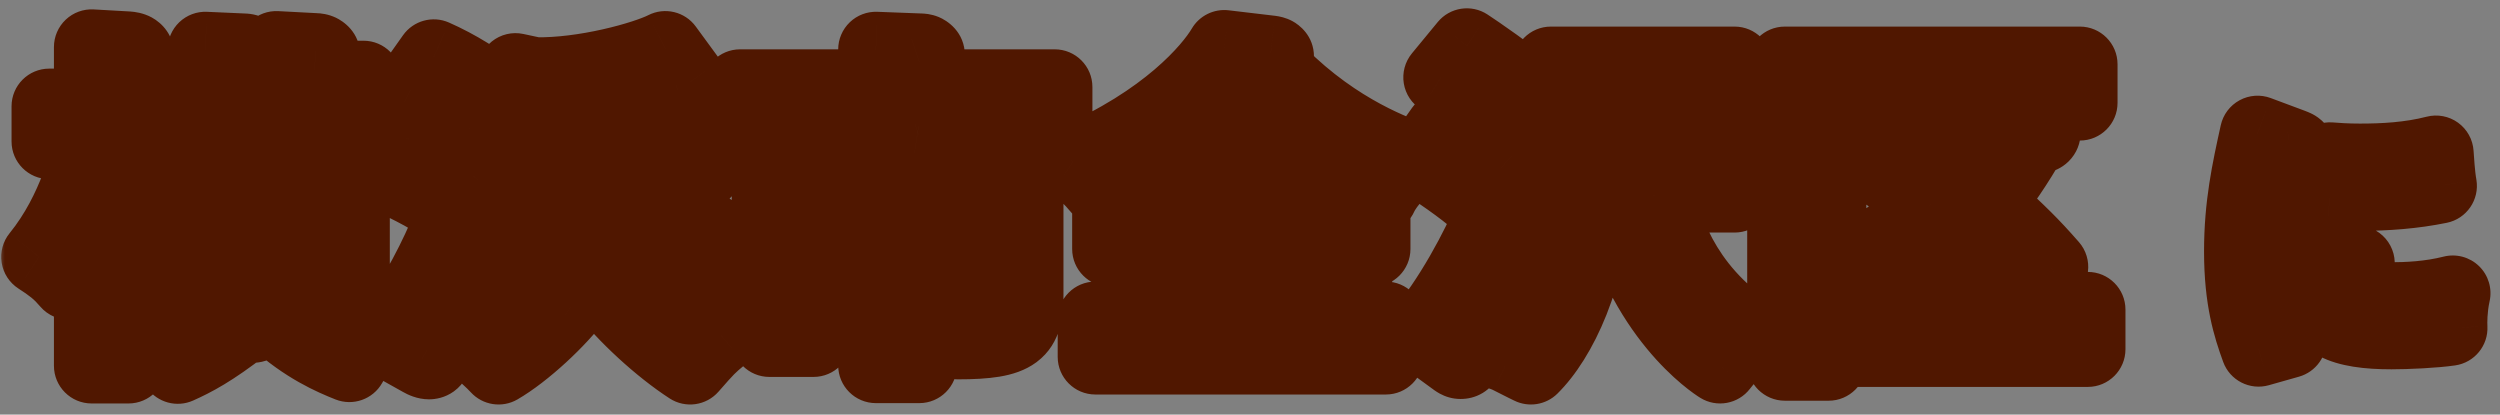<svg width="199" height="33" viewBox="0 0 199 33" fill="none" xmlns="http://www.w3.org/2000/svg">
<rect x="0" y="0" width="199" height="33" fill="#808080" stroke="none"/>
<mask id="path-1-outside-1_699_209" maskUnits="userSpaceOnUse" x="-0.123" y="-0.023" width="199" height="33" fill="black">
<rect fill="white" x="-0.123" y="-0.023" width="199" height="33"/>
<path d="M12.888 10.602H16.344V8.6H13.547V6.241H16.344V3.937L19.416 4.074C19.691 4.074 19.992 4.238 19.992 4.43C19.992 4.622 19.828 4.732 19.444 4.924V6.241H21.995V3.882L25.122 4.046C25.286 4.046 25.67 4.129 25.67 4.403C25.67 4.595 25.506 4.677 25.122 4.842V6.241H28.934V8.6H25.122V10.602H29.373V13.043H22.433V14.524H28.029V24.069H24.82C27.508 25.907 28.879 26.346 29.565 26.538C28.632 27.553 28.578 27.662 27.809 29.006C26.493 28.485 24.326 27.553 21.967 25.413L23.339 24.069H18.923L20.075 25.084C20.239 25.221 20.431 25.441 20.431 25.633C20.431 25.88 20.157 25.934 19.361 25.88C16.866 27.827 15.384 28.595 14.15 29.143C13.437 28.156 13.19 27.909 12.066 26.812C13.053 26.456 14.863 25.77 17.058 24.069H13.876V14.524H19.334V13.043H12.395V11.26H10.228V11.918C11.627 14.881 13.163 16.417 13.739 16.993C13.382 17.267 12.751 17.788 11.983 19.379C11.654 18.968 11.105 18.227 10.228 16.581V29.116H7.293V18.529C6.772 19.982 6.251 21.189 5.483 22.451C4.715 21.546 4.111 21.107 3.096 20.449C6.059 16.801 7.046 12.357 7.293 11.26H3.919V8.462H7.293V3.745L10.173 3.909C10.53 3.937 10.859 4.046 10.859 4.348C10.859 4.54 10.447 4.76 10.228 4.869V8.462H12.888V10.602ZM24.902 16.855H22.433V18.227H24.902V16.855ZM24.902 21.683V20.284H22.433V21.683H24.902ZM16.92 21.683H19.334V20.284H16.92V21.683ZM16.92 16.855V18.227H19.334V16.855H16.92ZM19.444 10.602H21.995V8.6H19.444V10.602ZM52.632 13.756V18.446H56.637V21.436H51.041C52.331 23.027 55.156 25.55 57.405 26.702C56.39 27.553 56.308 27.635 54.936 29.198C52.523 27.635 49.725 25.029 48.216 23.054L50.411 21.436H44.02L46.379 23.027C46.516 23.109 46.626 23.219 46.626 23.356C46.626 23.63 46.242 23.795 45.748 23.713C44.486 25.413 41.771 27.991 39.686 29.198C39.384 28.869 38.205 27.662 36.834 26.84C39.823 25.386 42.374 22.698 43.471 21.436H38.534V18.446H41.03V5.637L42.566 5.966C46.488 6.049 51.343 4.705 52.962 3.882L54.909 6.542C55.046 6.734 55.183 6.899 55.183 7.091C55.183 7.31 54.936 7.365 54.772 7.365C54.443 7.365 54.168 7.228 53.922 7.118C51.124 8.051 46.927 8.545 44.349 8.627V10.711H55.896V13.756H52.632ZM49.423 18.446V13.756H44.349V18.446H49.423ZM32.664 7.173L34.529 4.54C36.395 5.363 38.287 6.542 39.357 7.53C38.671 8.408 37.794 9.669 37.41 10.218C36.395 9.368 33.953 7.832 32.664 7.173ZM30.909 13.976L32.555 11.095C33.926 11.726 36.477 13.07 37.711 14.03C37.026 14.908 36.724 15.402 35.928 16.773C34.036 15.374 31.43 14.222 30.909 13.976ZM33.569 28.595L30.772 27.032C33.405 23.301 34.776 20.449 35.819 17.953C36.587 18.858 37.492 19.571 38.342 20.065C36.779 23.548 36.203 24.59 34.283 27.909C34.365 28.101 34.475 28.293 34.475 28.513C34.475 28.705 34.31 28.787 34.145 28.787C33.981 28.787 33.761 28.705 33.569 28.595ZM73.176 10.931V12.686H81.652V23.466C81.652 26.373 80.966 27.196 76.221 27.196C76.029 25.55 75.782 24.837 75.151 23.658C75.672 23.74 76.385 23.795 76.934 23.795C77.812 23.795 78.168 23.685 78.168 22.506V15.923H73.176V29.089H69.72V15.923H64.756V27.004H61.245V12.686H69.72V10.053H58.913V6.926H69.72V3.937L73.314 4.074C73.368 4.074 73.807 4.101 73.807 4.43C73.807 4.787 73.341 4.869 73.176 4.924V6.926H83.956V10.053H73.121C73.643 10.136 73.807 10.19 73.807 10.437C73.807 10.766 73.341 10.876 73.176 10.931ZM100.632 14.743V16.773H109.272V19.818H100.632V25.413H104.198C103.101 24.755 102.525 24.508 102.059 24.316C103.266 22.533 104.061 20.997 104.363 20.01L107.517 21.326C107.764 21.436 107.901 21.518 107.901 21.683C107.901 21.902 107.764 22.012 107.078 22.04C106.53 23.411 105.624 24.892 105.295 25.413H110.315V28.403H87.192V25.413H92.541C92.294 24.837 91.608 23.329 90.264 21.546L93.09 19.927C93.967 20.997 95.064 22.862 95.64 24.124C94.379 24.782 94.214 24.892 93.391 25.413H97.067V19.818H88.344V16.773H97.067V14.743H92.87V12.769C92.047 13.345 90.703 14.195 88.07 15.594C87.631 15.045 86.671 13.811 85.382 12.933C92.897 9.724 96.436 5.528 97.451 3.8L101.154 4.238C101.373 4.266 101.592 4.348 101.592 4.513C101.592 4.869 101.099 4.979 100.907 5.006C105.57 10.108 110.589 12.001 112.317 12.632C111.823 13.07 110.342 14.469 109.848 15.594C108.066 14.881 106.42 13.893 104.747 12.796V14.743H100.632ZM94.324 11.726H103.211C101.181 10.19 100.166 9.176 98.822 7.64C97.56 9.203 95.64 10.711 94.324 11.726ZM138.072 15.511H131.901C132.367 17.569 133.629 22.835 139.499 26.675C138.402 27.278 137.469 28.403 136.92 29.116C136.564 28.897 130.667 25.111 128.527 15.511H126.827C126.58 21.93 124.111 26.977 121.862 29.198C121.643 29.089 121.506 29.034 120.216 28.375C119.695 28.101 118.79 27.854 118.434 27.772C121.917 24.371 123.453 19.681 123.453 12.714V5.116H138.072V15.511ZM126.991 8.051V12.549H134.699V8.051H126.991ZM114.703 6.158L116.76 3.662C117.474 4.129 120.408 6.131 121.259 7.009C120.93 7.42 119.531 9.258 119.229 9.614C118.598 8.956 117.611 7.969 114.703 6.158ZM113.112 12.769L114.84 10.328C115.883 10.849 118.735 12.659 119.503 13.345C118.077 15.265 117.912 15.484 117.611 15.978C116.651 15.073 114.045 13.262 113.112 12.769ZM115.773 28.513L113.14 26.593C115.362 24.151 117.858 19.461 118.68 17.322C119.064 17.733 119.86 18.529 121.122 19.105C120.655 20.421 119.256 23.493 116.568 27.937C116.596 28.101 116.623 28.183 116.623 28.321C116.623 28.458 116.623 28.759 116.267 28.759C116.102 28.759 115.992 28.677 115.773 28.513ZM145.56 24.645H166.187V27.799H145.56V28.897H142.077V5.116H165.556V8.188H145.56V24.645ZM146.904 11.699L149.016 9.285C151.896 11.095 153.432 12.165 155.709 14.03C156.175 13.454 157.876 11.37 158.973 8.49L162.319 10.163C162.456 10.245 162.621 10.355 162.621 10.547C162.621 10.821 162.264 10.849 161.716 10.849C160.454 13.098 159.22 14.826 158.15 16.17C160.92 18.748 161.661 19.461 163.224 21.244C162.648 21.628 162.155 22.012 160.646 23.767C159.055 21.683 157.821 20.311 156.038 18.584C153.378 21.326 150.525 23 148.742 24.069C147.343 22.204 146.466 21.71 146.054 21.463C148.221 20.394 151.074 18.803 153.57 16.362C151.128 14.305 149.428 13.207 146.904 11.699ZM179.702 10.617L182.382 11.617C182.682 11.737 182.842 11.777 182.842 11.957C182.842 12.157 182.642 12.197 182.342 12.237C182.002 13.277 181.022 16.177 181.022 20.537C181.022 21.697 181.102 22.097 181.202 22.737C181.262 22.577 181.862 21.217 182.182 20.657C182.542 21.217 182.962 21.677 183.542 22.077C183.282 22.597 182.082 25.137 182.182 27.097L179.782 27.777C179.142 26.017 178.442 23.837 178.442 20.017C178.442 16.337 179.042 13.617 179.702 10.617ZM185.462 15.297V12.737C186.022 12.777 186.722 12.837 187.842 12.837C189.702 12.837 191.802 12.737 193.902 12.197C194.022 14.037 194.102 14.437 194.162 14.797C192.102 15.217 189.982 15.377 187.882 15.377C186.782 15.377 186.062 15.337 185.462 15.297ZM185.402 20.537L187.622 20.957C187.242 21.817 187.122 22.377 187.122 22.677C187.122 23.677 188.042 23.877 190.202 23.877C191.622 23.877 193.422 23.797 195.242 23.337C194.962 24.597 194.982 25.737 195.002 26.117C193.782 26.297 191.622 26.397 190.362 26.397C186.362 26.397 184.682 25.497 184.682 23.517C184.682 23.097 184.722 22.017 185.402 20.537Z"/>
</mask>
<path d="M12.888 10.602H16.344V8.6H13.547V6.241H16.344V3.937L19.416 4.074C19.691 4.074 19.992 4.238 19.992 4.43C19.992 4.622 19.828 4.732 19.444 4.924V6.241H21.995V3.882L25.122 4.046C25.286 4.046 25.67 4.129 25.67 4.403C25.67 4.595 25.506 4.677 25.122 4.842V6.241H28.934V8.6H25.122V10.602H29.373V13.043H22.433V14.524H28.029V24.069H24.82C27.508 25.907 28.879 26.346 29.565 26.538C28.632 27.553 28.578 27.662 27.809 29.006C26.493 28.485 24.326 27.553 21.967 25.413L23.339 24.069H18.923L20.075 25.084C20.239 25.221 20.431 25.441 20.431 25.633C20.431 25.88 20.157 25.934 19.361 25.88C16.866 27.827 15.384 28.595 14.15 29.143C13.437 28.156 13.19 27.909 12.066 26.812C13.053 26.456 14.863 25.77 17.058 24.069H13.876V14.524H19.334V13.043H12.395V11.26H10.228V11.918C11.627 14.881 13.163 16.417 13.739 16.993C13.382 17.267 12.751 17.788 11.983 19.379C11.654 18.968 11.105 18.227 10.228 16.581V29.116H7.293V18.529C6.772 19.982 6.251 21.189 5.483 22.451C4.715 21.546 4.111 21.107 3.096 20.449C6.059 16.801 7.046 12.357 7.293 11.26H3.919V8.462H7.293V3.745L10.173 3.909C10.53 3.937 10.859 4.046 10.859 4.348C10.859 4.54 10.447 4.76 10.228 4.869V8.462H12.888V10.602ZM24.902 16.855H22.433V18.227H24.902V16.855ZM24.902 21.683V20.284H22.433V21.683H24.902ZM16.92 21.683H19.334V20.284H16.92V21.683ZM16.92 16.855V18.227H19.334V16.855H16.92ZM19.444 10.602H21.995V8.6H19.444V10.602ZM52.632 13.756V18.446H56.637V21.436H51.041C52.331 23.027 55.156 25.55 57.405 26.702C56.39 27.553 56.308 27.635 54.936 29.198C52.523 27.635 49.725 25.029 48.216 23.054L50.411 21.436H44.02L46.379 23.027C46.516 23.109 46.626 23.219 46.626 23.356C46.626 23.63 46.242 23.795 45.748 23.713C44.486 25.413 41.771 27.991 39.686 29.198C39.384 28.869 38.205 27.662 36.834 26.84C39.823 25.386 42.374 22.698 43.471 21.436H38.534V18.446H41.03V5.637L42.566 5.966C46.488 6.049 51.343 4.705 52.962 3.882L54.909 6.542C55.046 6.734 55.183 6.899 55.183 7.091C55.183 7.31 54.936 7.365 54.772 7.365C54.443 7.365 54.168 7.228 53.922 7.118C51.124 8.051 46.927 8.545 44.349 8.627V10.711H55.896V13.756H52.632ZM49.423 18.446V13.756H44.349V18.446H49.423ZM32.664 7.173L34.529 4.54C36.395 5.363 38.287 6.542 39.357 7.53C38.671 8.408 37.794 9.669 37.41 10.218C36.395 9.368 33.953 7.832 32.664 7.173ZM30.909 13.976L32.555 11.095C33.926 11.726 36.477 13.07 37.711 14.03C37.026 14.908 36.724 15.402 35.928 16.773C34.036 15.374 31.43 14.222 30.909 13.976ZM33.569 28.595L30.772 27.032C33.405 23.301 34.776 20.449 35.819 17.953C36.587 18.858 37.492 19.571 38.342 20.065C36.779 23.548 36.203 24.59 34.283 27.909C34.365 28.101 34.475 28.293 34.475 28.513C34.475 28.705 34.31 28.787 34.145 28.787C33.981 28.787 33.761 28.705 33.569 28.595ZM73.176 10.931V12.686H81.652V23.466C81.652 26.373 80.966 27.196 76.221 27.196C76.029 25.55 75.782 24.837 75.151 23.658C75.672 23.74 76.385 23.795 76.934 23.795C77.812 23.795 78.168 23.685 78.168 22.506V15.923H73.176V29.089H69.72V15.923H64.756V27.004H61.245V12.686H69.72V10.053H58.913V6.926H69.72V3.937L73.314 4.074C73.368 4.074 73.807 4.101 73.807 4.43C73.807 4.787 73.341 4.869 73.176 4.924V6.926H83.956V10.053H73.121C73.643 10.136 73.807 10.19 73.807 10.437C73.807 10.766 73.341 10.876 73.176 10.931ZM100.632 14.743V16.773H109.272V19.818H100.632V25.413H104.198C103.101 24.755 102.525 24.508 102.059 24.316C103.266 22.533 104.061 20.997 104.363 20.01L107.517 21.326C107.764 21.436 107.901 21.518 107.901 21.683C107.901 21.902 107.764 22.012 107.078 22.04C106.53 23.411 105.624 24.892 105.295 25.413H110.315V28.403H87.192V25.413H92.541C92.294 24.837 91.608 23.329 90.264 21.546L93.09 19.927C93.967 20.997 95.064 22.862 95.64 24.124C94.379 24.782 94.214 24.892 93.391 25.413H97.067V19.818H88.344V16.773H97.067V14.743H92.87V12.769C92.047 13.345 90.703 14.195 88.07 15.594C87.631 15.045 86.671 13.811 85.382 12.933C92.897 9.724 96.436 5.528 97.451 3.8L101.154 4.238C101.373 4.266 101.592 4.348 101.592 4.513C101.592 4.869 101.099 4.979 100.907 5.006C105.57 10.108 110.589 12.001 112.317 12.632C111.823 13.07 110.342 14.469 109.848 15.594C108.066 14.881 106.42 13.893 104.747 12.796V14.743H100.632ZM94.324 11.726H103.211C101.181 10.19 100.166 9.176 98.822 7.64C97.56 9.203 95.64 10.711 94.324 11.726ZM138.072 15.511H131.901C132.367 17.569 133.629 22.835 139.499 26.675C138.402 27.278 137.469 28.403 136.92 29.116C136.564 28.897 130.667 25.111 128.527 15.511H126.827C126.58 21.93 124.111 26.977 121.862 29.198C121.643 29.089 121.506 29.034 120.216 28.375C119.695 28.101 118.79 27.854 118.434 27.772C121.917 24.371 123.453 19.681 123.453 12.714V5.116H138.072V15.511ZM126.991 8.051V12.549H134.699V8.051H126.991ZM114.703 6.158L116.76 3.662C117.474 4.129 120.408 6.131 121.259 7.009C120.93 7.42 119.531 9.258 119.229 9.614C118.598 8.956 117.611 7.969 114.703 6.158ZM113.112 12.769L114.84 10.328C115.883 10.849 118.735 12.659 119.503 13.345C118.077 15.265 117.912 15.484 117.611 15.978C116.651 15.073 114.045 13.262 113.112 12.769ZM115.773 28.513L113.14 26.593C115.362 24.151 117.858 19.461 118.68 17.322C119.064 17.733 119.86 18.529 121.122 19.105C120.655 20.421 119.256 23.493 116.568 27.937C116.596 28.101 116.623 28.183 116.623 28.321C116.623 28.458 116.623 28.759 116.267 28.759C116.102 28.759 115.992 28.677 115.773 28.513ZM145.56 24.645H166.187V27.799H145.56V28.897H142.077V5.116H165.556V8.188H145.56V24.645ZM146.904 11.699L149.016 9.285C151.896 11.095 153.432 12.165 155.709 14.03C156.175 13.454 157.876 11.37 158.973 8.49L162.319 10.163C162.456 10.245 162.621 10.355 162.621 10.547C162.621 10.821 162.264 10.849 161.716 10.849C160.454 13.098 159.22 14.826 158.15 16.17C160.92 18.748 161.661 19.461 163.224 21.244C162.648 21.628 162.155 22.012 160.646 23.767C159.055 21.683 157.821 20.311 156.038 18.584C153.378 21.326 150.525 23 148.742 24.069C147.343 22.204 146.466 21.71 146.054 21.463C148.221 20.394 151.074 18.803 153.57 16.362C151.128 14.305 149.428 13.207 146.904 11.699ZM179.702 10.617L182.382 11.617C182.682 11.737 182.842 11.777 182.842 11.957C182.842 12.157 182.642 12.197 182.342 12.237C182.002 13.277 181.022 16.177 181.022 20.537C181.022 21.697 181.102 22.097 181.202 22.737C181.262 22.577 181.862 21.217 182.182 20.657C182.542 21.217 182.962 21.677 183.542 22.077C183.282 22.597 182.082 25.137 182.182 27.097L179.782 27.777C179.142 26.017 178.442 23.837 178.442 20.017C178.442 16.337 179.042 13.617 179.702 10.617ZM185.462 15.297V12.737C186.022 12.777 186.722 12.837 187.842 12.837C189.702 12.837 191.802 12.737 193.902 12.197C194.022 14.037 194.102 14.437 194.162 14.797C192.102 15.217 189.982 15.377 187.882 15.377C186.782 15.377 186.062 15.337 185.462 15.297ZM185.402 20.537L187.622 20.957C187.242 21.817 187.122 22.377 187.122 22.677C187.122 23.677 188.042 23.877 190.202 23.877C191.622 23.877 193.422 23.797 195.242 23.337C194.962 24.597 194.982 25.737 195.002 26.117C193.782 26.297 191.622 26.397 190.362 26.397C186.362 26.397 184.682 25.497 184.682 23.517C184.682 23.097 184.722 22.017 185.402 20.537Z" fill="white"/>
<path d="M12.888 10.602H9.888C9.888 12.259 11.232 13.602 12.888 13.602V10.602ZM16.344 10.602V13.602C18.001 13.602 19.344 12.259 19.344 10.602H16.344ZM16.344 8.6H19.344C19.344 6.943 18.001 5.6 16.344 5.6V8.6ZM13.547 8.6H10.547C10.547 10.256 11.89 11.6 13.547 11.6V8.6ZM13.547 6.241V3.241C11.89 3.241 10.547 4.584 10.547 6.241H13.547ZM16.344 6.241V9.241C18.001 9.241 19.344 7.898 19.344 6.241H16.344ZM16.344 3.937L16.478 0.94C15.66 0.903 14.863 1.203 14.271 1.769C13.679 2.335 13.344 3.118 13.344 3.937H16.344ZM19.416 4.074L19.283 7.071C19.327 7.073 19.372 7.074 19.416 7.074V4.074ZM19.444 4.924L18.102 2.241C17.086 2.749 16.444 3.788 16.444 4.924H19.444ZM19.444 6.241H16.444C16.444 7.898 17.787 9.241 19.444 9.241V6.241ZM21.995 6.241V9.241C23.651 9.241 24.995 7.898 24.995 6.241H21.995ZM21.995 3.882L22.152 0.886C21.331 0.843 20.527 1.139 19.93 1.705C19.333 2.272 18.995 3.059 18.995 3.882H21.995ZM25.122 4.046L24.964 7.042C25.016 7.045 25.069 7.046 25.122 7.046L25.122 4.046ZM25.122 4.842L23.94 2.084C22.837 2.557 22.122 3.642 22.122 4.842H25.122ZM25.122 6.241H22.122C22.122 7.898 23.465 9.241 25.122 9.241V6.241ZM28.934 6.241H31.934C31.934 4.584 30.591 3.241 28.934 3.241V6.241ZM28.934 8.6V11.6C30.591 11.6 31.934 10.256 31.934 8.6H28.934ZM25.122 8.6V5.6C23.465 5.6 22.122 6.943 22.122 8.6H25.122ZM25.122 10.602H22.122C22.122 12.259 23.465 13.602 25.122 13.602V10.602ZM29.373 10.602H32.373C32.373 8.945 31.03 7.602 29.373 7.602V10.602ZM29.373 13.043V16.043C31.03 16.043 32.373 14.7 32.373 13.043H29.373ZM22.433 13.043V10.043C20.777 10.043 19.433 11.386 19.433 13.043H22.433ZM22.433 14.524H19.433C19.433 16.181 20.777 17.524 22.433 17.524V14.524ZM28.029 14.524H31.029C31.029 12.867 29.686 11.524 28.029 11.524V14.524ZM28.029 24.069V27.069C29.686 27.069 31.029 25.726 31.029 24.069H28.029ZM24.82 24.069V21.069C23.504 21.069 22.342 21.926 21.954 23.183C21.565 24.44 22.041 25.803 23.127 26.546L24.82 24.069ZM29.565 26.538L31.774 28.568C32.48 27.8 32.736 26.72 32.45 25.716C32.165 24.713 31.378 23.93 30.374 23.649L29.565 26.538ZM27.809 29.006L26.705 31.796C28.093 32.345 29.674 31.791 30.414 30.495L27.809 29.006ZM21.967 25.413L19.867 23.271C19.277 23.849 18.952 24.645 18.968 25.471C18.984 26.297 19.34 27.08 19.952 27.635L21.967 25.413ZM23.339 24.069L25.439 26.212C26.309 25.359 26.577 24.064 26.116 22.935C25.655 21.807 24.558 21.069 23.339 21.069V24.069ZM18.923 24.069V21.069C17.675 21.069 16.557 21.842 16.116 23.009C15.675 24.177 16.003 25.495 16.94 26.32L18.923 24.069ZM20.075 25.084L18.092 27.335C18.112 27.353 18.133 27.371 18.154 27.389L20.075 25.084ZM19.361 25.88L19.568 22.887C18.83 22.836 18.099 23.059 17.516 23.514L19.361 25.88ZM14.15 29.143L11.718 30.9C12.549 32.05 14.072 32.461 15.368 31.885L14.15 29.143ZM12.066 26.812L11.047 23.991C10.075 24.341 9.352 25.168 9.133 26.177C8.915 27.187 9.231 28.238 9.971 28.959L12.066 26.812ZM17.058 24.069L18.895 26.441C19.909 25.655 20.311 24.312 19.896 23.098C19.481 21.885 18.34 21.069 17.058 21.069V24.069ZM13.876 24.069H10.876C10.876 25.726 12.219 27.069 13.876 27.069V24.069ZM13.876 14.524V11.524C12.219 11.524 10.876 12.867 10.876 14.524H13.876ZM19.334 14.524V17.524C20.991 17.524 22.334 16.181 22.334 14.524H19.334ZM19.334 13.043H22.334C22.334 11.386 20.991 10.043 19.334 10.043V13.043ZM12.395 13.043H9.395C9.395 14.7 10.738 16.043 12.395 16.043V13.043ZM12.395 11.26H15.395C15.395 9.603 14.052 8.26 12.395 8.26V11.26ZM10.228 11.26V8.26C8.571 8.26 7.228 9.603 7.228 11.26H10.228ZM10.228 11.918H7.228C7.228 12.361 7.326 12.799 7.515 13.199L10.228 11.918ZM13.739 16.993L15.568 19.371C16.252 18.844 16.676 18.049 16.732 17.187C16.788 16.326 16.47 15.482 15.86 14.871L13.739 16.993ZM11.983 19.379L9.641 21.253C10.284 22.058 11.296 22.476 12.32 22.36C13.344 22.244 14.237 21.611 14.685 20.683L11.983 19.379ZM10.228 16.581L12.875 15.169C12.227 13.955 10.836 13.337 9.5 13.671C8.165 14.005 7.228 15.205 7.228 16.581H10.228ZM10.228 29.116V32.116C11.885 32.116 13.228 30.773 13.228 29.116H10.228ZM7.293 29.116H4.293C4.293 30.773 5.636 32.116 7.293 32.116L7.293 29.116ZM7.293 18.529H10.293C10.293 17.07 9.244 15.823 7.807 15.573C6.37 15.323 4.961 16.143 4.469 17.516L7.293 18.529ZM5.483 22.451L3.195 24.392C3.819 25.127 4.757 25.517 5.718 25.442C6.678 25.366 7.544 24.834 8.045 24.011L5.483 22.451ZM3.096 20.449L0.768 18.558C0.231 19.218 0 20.076 0.133 20.917C0.266 21.758 0.75 22.502 1.464 22.966L3.096 20.449ZM7.293 11.26L10.22 11.919C10.42 11.03 10.205 10.098 9.636 9.386C9.066 8.674 8.204 8.26 7.293 8.26L7.293 11.26ZM3.919 11.26H0.919C0.919 12.917 2.262 14.26 3.919 14.26L3.919 11.26ZM3.919 8.462V5.462C2.262 5.462 0.919 6.806 0.919 8.462H3.919ZM7.293 8.462V11.462C8.95 11.462 10.293 10.119 10.293 8.462H7.293ZM7.293 3.745L7.464 0.75C6.64 0.702 5.833 0.997 5.233 1.564C4.633 2.13 4.293 2.919 4.293 3.745H7.293ZM10.173 3.909L10.403 0.918C10.383 0.917 10.364 0.915 10.344 0.914L10.173 3.909ZM10.228 4.869L8.886 2.186C7.87 2.694 7.228 3.733 7.228 4.869H10.228ZM10.228 8.462H7.228C7.228 10.119 8.571 11.462 10.228 11.462V8.462ZM12.888 8.462H15.888C15.888 6.806 14.545 5.462 12.888 5.462V8.462ZM24.902 16.855H27.902C27.902 15.199 26.559 13.855 24.902 13.855V16.855ZM22.433 16.855V13.855C20.777 13.855 19.433 15.199 19.433 16.855H22.433ZM22.433 18.227H19.433C19.433 19.884 20.777 21.227 22.433 21.227V18.227ZM24.902 18.227V21.227C26.559 21.227 27.902 19.884 27.902 18.227H24.902ZM24.902 21.683V24.683C26.559 24.683 27.902 23.34 27.902 21.683H24.902ZM24.902 20.284H27.902C27.902 18.627 26.559 17.284 24.902 17.284V20.284ZM22.433 20.284V17.284C20.777 17.284 19.433 18.627 19.433 20.284H22.433ZM22.433 21.683H19.433C19.433 23.34 20.777 24.683 22.433 24.683V21.683ZM16.92 21.683H13.92C13.92 23.34 15.264 24.683 16.92 24.683V21.683ZM19.334 21.683V24.683C20.991 24.683 22.334 23.34 22.334 21.683H19.334ZM19.334 20.284H22.334C22.334 18.627 20.991 17.284 19.334 17.284V20.284ZM16.92 20.284V17.284C15.264 17.284 13.92 18.627 13.92 20.284H16.92ZM16.92 16.855V13.855C15.264 13.855 13.92 15.199 13.92 16.855H16.92ZM16.92 18.227H13.92C13.92 19.884 15.264 21.227 16.92 21.227V18.227ZM19.334 18.227V21.227C20.991 21.227 22.334 19.884 22.334 18.227H19.334ZM19.334 16.855H22.334C22.334 15.199 20.991 13.855 19.334 13.855V16.855ZM19.444 10.602H16.444C16.444 12.259 17.787 13.602 19.444 13.602V10.602ZM21.995 10.602V13.602C23.651 13.602 24.995 12.259 24.995 10.602H21.995ZM21.995 8.6H24.995C24.995 6.943 23.651 5.6 21.995 5.6V8.6ZM19.444 8.6V5.6C17.787 5.6 16.444 6.943 16.444 8.6H19.444ZM12.888 13.602H16.344V7.602H12.888V13.602ZM19.344 10.602V8.6H13.344V10.602H19.344ZM16.344 5.6H13.547V11.6H16.344V5.6ZM16.547 8.6V6.241H10.547V8.6H16.547ZM13.547 9.241H16.344V3.241H13.547V9.241ZM19.344 6.241V3.937H13.344V6.241H19.344ZM16.211 6.934L19.283 7.071L19.55 1.077L16.478 0.94L16.211 6.934ZM19.416 7.074C19.01 7.074 18.626 6.967 18.276 6.76C18.093 6.651 17.817 6.454 17.561 6.12C17.299 5.778 16.992 5.2 16.992 4.43H22.992C22.992 2.722 21.752 1.846 21.339 1.601C20.769 1.262 20.097 1.074 19.416 1.074V7.074ZM16.992 4.43C16.992 4.019 17.088 3.573 17.312 3.153C17.52 2.762 17.773 2.515 17.924 2.387C18.069 2.265 18.18 2.202 18.186 2.198C18.198 2.191 18.182 2.201 18.102 2.241L20.785 7.607C20.936 7.532 21.395 7.31 21.8 6.967C22.368 6.487 22.992 5.635 22.992 4.43H16.992ZM16.444 4.924V6.241H22.444V4.924H16.444ZM19.444 9.241H21.995V3.241H19.444V9.241ZM24.995 6.241V3.882H18.995V6.241H24.995ZM21.837 6.878L24.964 7.042L25.279 1.051L22.152 0.886L21.837 6.878ZM25.122 7.046C24.847 7.046 24.533 7.002 24.18 6.836C23.854 6.683 22.67 5.976 22.67 4.403H28.67C28.67 2.555 27.294 1.671 26.735 1.407C26.149 1.132 25.561 1.046 25.122 1.046V7.046ZM22.67 4.403C22.67 3.991 22.767 3.505 23.037 3.035C23.289 2.597 23.596 2.337 23.77 2.211C23.859 2.146 23.932 2.102 23.975 2.077C24.019 2.052 24.048 2.037 24.054 2.034C24.058 2.033 24.036 2.043 23.94 2.084L26.303 7.599C26.398 7.558 26.888 7.363 27.31 7.055C27.572 6.863 27.945 6.536 28.239 6.024C28.553 5.479 28.67 4.911 28.67 4.403H22.67ZM22.122 4.842V6.241H28.122V4.842H22.122ZM25.122 9.241H28.934V3.241H25.122V9.241ZM25.934 6.241V8.6H31.934V6.241H25.934ZM28.934 5.6H25.122V11.6H28.934V5.6ZM22.122 8.6V10.602H28.122V8.6H22.122ZM25.122 13.602H29.373V7.602H25.122V13.602ZM26.373 10.602V13.043H32.373V10.602H26.373ZM29.373 10.043H22.433V16.043H29.373V10.043ZM19.433 13.043V14.524H25.433V13.043H19.433ZM22.433 17.524H28.029V11.524H22.433V17.524ZM25.029 14.524V24.069H31.029V14.524H25.029ZM28.029 21.069H24.82V27.069H28.029V21.069ZM23.127 26.546C26.06 28.551 27.727 29.139 28.756 29.427L30.374 23.649C30.032 23.553 28.956 23.263 26.513 21.593L23.127 26.546ZM27.356 24.508C26.894 25.011 26.523 25.423 26.17 25.925C25.844 26.39 25.556 26.903 25.205 27.518L30.414 30.495C30.831 29.766 30.955 29.552 31.081 29.373C31.181 29.23 31.304 29.079 31.774 28.568L27.356 24.508ZM28.914 26.217C27.753 25.758 25.962 24.986 23.983 23.191L19.952 27.635C22.691 30.119 25.233 31.213 26.705 31.796L28.914 26.217ZM24.067 27.556L25.439 26.212L21.239 21.927L19.867 23.271L24.067 27.556ZM23.339 21.069H18.923V27.069H23.339V21.069ZM16.94 26.32L18.092 27.335L22.058 22.833L20.906 21.818L16.94 26.32ZM18.154 27.389C18.095 27.34 17.991 27.246 17.873 27.081C17.812 26.995 17.715 26.845 17.627 26.632C17.54 26.424 17.431 26.078 17.431 25.633H23.431C23.431 24.611 22.962 23.882 22.756 23.594C22.502 23.238 22.219 22.966 21.995 22.779L18.154 27.389ZM17.431 25.633C17.431 25.091 17.606 24.324 18.231 23.686C18.766 23.139 19.347 22.985 19.538 22.942C19.751 22.894 19.882 22.898 19.836 22.899C19.81 22.899 19.73 22.898 19.568 22.887L19.155 28.872C19.512 28.897 20.198 28.943 20.852 28.796C21.211 28.716 21.91 28.505 22.521 27.881C23.222 27.164 23.431 26.298 23.431 25.633H17.431ZM17.516 23.514C15.207 25.316 13.936 25.956 12.932 26.402L15.368 31.885C16.833 31.234 18.524 30.338 21.207 28.245L17.516 23.514ZM16.582 27.387C15.72 26.194 15.332 25.807 14.161 24.665L9.971 28.959C10.554 29.528 10.822 29.793 11.037 30.031C11.223 30.237 11.39 30.446 11.718 30.9L16.582 27.387ZM13.085 29.634C14.214 29.226 16.351 28.412 18.895 26.441L15.22 21.698C13.375 23.127 11.892 23.685 11.047 23.991L13.085 29.634ZM17.058 21.069H13.876V27.069H17.058V21.069ZM16.876 24.069V14.524H10.876V24.069H16.876ZM13.876 17.524H19.334V11.524H13.876V17.524ZM22.334 14.524V13.043H16.334V14.524H22.334ZM19.334 10.043H12.395V16.043H19.334V10.043ZM15.395 13.043V11.26H9.395V13.043H15.395ZM12.395 8.26H10.228V14.26H12.395V8.26ZM7.228 11.26V11.918H13.228V11.26H7.228ZM7.515 13.199C9.121 16.6 10.921 18.418 11.617 19.114L15.86 14.871C15.404 14.416 14.132 13.161 12.941 10.637L7.515 13.199ZM11.909 14.615C11.198 15.162 10.261 16.045 9.282 18.075L14.685 20.683C14.985 20.061 15.213 19.743 15.334 19.595C15.435 19.472 15.491 19.43 15.568 19.371L11.909 14.615ZM14.326 17.505C14.125 17.254 13.676 16.671 12.875 15.169L7.581 17.993C8.535 19.783 9.183 20.681 9.641 21.253L14.326 17.505ZM7.228 16.581V29.116H13.228V16.581H7.228ZM10.228 26.116H7.293V32.116H10.228V26.116ZM10.293 29.116V18.529H4.293V29.116H10.293ZM4.469 17.516C3.988 18.857 3.547 19.861 2.92 20.891L8.045 24.011C8.954 22.517 9.555 21.108 10.117 19.541L4.469 17.516ZM7.77 20.51C6.729 19.283 5.85 18.659 4.729 17.932L1.464 22.966C2.373 23.555 2.7 23.808 3.195 24.392L7.77 20.51ZM5.425 22.34C8.865 18.104 9.966 13.047 10.22 11.919L4.366 10.602C4.126 11.667 3.253 15.497 0.768 18.558L5.425 22.34ZM7.293 8.26H3.919V14.26H7.293V8.26ZM6.919 11.26V8.462H0.919V11.26H6.919ZM3.919 11.462H7.293V5.462H3.919V11.462ZM10.293 8.462V3.745H4.293V8.462H10.293ZM7.122 6.74L10.002 6.904L10.344 0.914L7.464 0.75L7.122 6.74ZM9.943 6.9C9.921 6.899 9.853 6.893 9.75 6.869C9.655 6.847 9.46 6.793 9.223 6.665C8.982 6.535 8.626 6.288 8.327 5.852C8.008 5.387 7.859 4.854 7.859 4.348H13.859C13.859 2.816 12.899 1.832 12.076 1.387C11.401 1.022 10.735 0.944 10.403 0.918L9.943 6.9ZM7.859 4.348C7.859 3.345 8.368 2.713 8.508 2.549C8.693 2.332 8.857 2.216 8.888 2.194C8.96 2.143 8.981 2.139 8.886 2.186L11.569 7.553C11.694 7.49 12.03 7.322 12.363 7.085C12.524 6.971 12.805 6.757 13.074 6.441C13.298 6.178 13.859 5.447 13.859 4.348H7.859ZM7.228 4.869V8.462H13.228V4.869H7.228ZM10.228 11.462H12.888V5.462H10.228V11.462ZM9.888 8.462V10.602H15.888V8.462H9.888ZM24.902 13.855H22.433V19.855H24.902V13.855ZM19.433 16.855V18.227H25.433V16.855H19.433ZM22.433 21.227H24.902V15.227H22.433V21.227ZM27.902 18.227V16.855H21.902V18.227H27.902ZM27.902 21.683V20.284H21.902V21.683H27.902ZM24.902 17.284H22.433V23.284H24.902V17.284ZM19.433 20.284V21.683H25.433V20.284H19.433ZM22.433 24.683H24.902V18.683H22.433V24.683ZM16.92 24.683H19.334V18.683H16.92V24.683ZM22.334 21.683V20.284H16.334V21.683H22.334ZM19.334 17.284H16.92V23.284H19.334V17.284ZM13.92 20.284V21.683H19.92V20.284H13.92ZM13.92 16.855V18.227H19.92V16.855H13.92ZM16.92 21.227H19.334V15.227H16.92V21.227ZM22.334 18.227V16.855H16.334V18.227H22.334ZM19.334 13.855H16.92V19.855H19.334V13.855ZM19.444 13.602H21.995V7.602H19.444V13.602ZM24.995 10.602V8.6H18.995V10.602H24.995ZM21.995 5.6H19.444V11.6H21.995V5.6ZM16.444 8.6V10.602H22.444V8.6H16.444ZM52.632 13.756V10.756C50.975 10.756 49.632 12.099 49.632 13.756H52.632ZM52.632 18.446H49.632C49.632 20.103 50.975 21.446 52.632 21.446V18.446ZM56.637 18.446H59.637C59.637 16.79 58.294 15.446 56.637 15.446V18.446ZM56.637 21.436V24.436C58.294 24.436 59.637 23.093 59.637 21.436H56.637ZM51.041 21.436V18.436C49.885 18.436 48.831 19.101 48.334 20.145C47.836 21.189 47.983 22.426 48.711 23.325L51.041 21.436ZM57.405 26.702L59.332 29.002C60.103 28.356 60.499 27.367 60.386 26.367C60.274 25.367 59.668 24.491 58.773 24.032L57.405 26.702ZM54.936 29.198L53.305 31.716C54.555 32.526 56.21 32.296 57.192 31.177L54.936 29.198ZM48.216 23.054L46.436 20.64C45.788 21.117 45.36 21.835 45.246 22.631C45.133 23.428 45.344 24.236 45.832 24.875L48.216 23.054ZM50.411 21.436L52.191 23.851C53.234 23.081 53.665 21.73 53.261 20.499C52.856 19.268 51.706 18.436 50.411 18.436V21.436ZM44.02 21.436V18.436C42.701 18.436 41.536 19.298 41.151 20.559C40.765 21.82 41.249 23.186 42.342 23.923L44.02 21.436ZM46.379 23.027L44.701 25.514C44.745 25.544 44.79 25.572 44.835 25.599L46.379 23.027ZM45.748 23.713L46.241 20.753C45.13 20.568 44.01 21.021 43.339 21.925L45.748 23.713ZM39.686 29.198L37.475 31.226C38.426 32.263 39.971 32.5 41.189 31.795L39.686 29.198ZM36.834 26.84L35.522 24.142C34.532 24.623 33.885 25.608 33.836 26.708C33.788 27.808 34.346 28.846 35.29 29.412L36.834 26.84ZM43.471 21.436L45.735 23.405C46.506 22.518 46.689 21.262 46.201 20.192C45.714 19.123 44.647 18.436 43.471 18.436V21.436ZM38.534 21.436H35.534C35.534 23.093 36.877 24.436 38.534 24.436V21.436ZM38.534 18.446V15.446C36.877 15.446 35.534 16.79 35.534 18.446H38.534ZM41.03 18.446V21.446C42.687 21.446 44.03 20.103 44.03 18.446H41.03ZM41.03 5.637L41.659 2.704C40.773 2.514 39.849 2.735 39.144 3.304C38.44 3.874 38.03 4.731 38.03 5.637H41.03ZM42.566 5.966L41.938 8.9C42.123 8.94 42.313 8.962 42.503 8.966L42.566 5.966ZM52.962 3.882L55.382 2.11C54.514 0.923 52.913 0.541 51.602 1.208L52.962 3.882ZM54.909 6.542L57.35 4.799C57.343 4.789 57.337 4.78 57.33 4.77L54.909 6.542ZM53.922 7.118L55.14 4.377C54.456 4.073 53.683 4.036 52.973 4.272L53.922 7.118ZM44.349 8.627L44.253 5.628C42.635 5.68 41.349 7.007 41.349 8.627H44.349ZM44.349 10.711H41.349C41.349 12.368 42.692 13.711 44.349 13.711V10.711ZM55.896 10.711H58.896C58.896 9.055 57.553 7.712 55.896 7.712V10.711ZM55.896 13.756V16.756C57.553 16.756 58.896 15.413 58.896 13.756H55.896ZM49.423 18.446V21.446C51.08 21.446 52.423 20.103 52.423 18.446H49.423ZM49.423 13.756H52.423C52.423 12.099 51.08 10.756 49.423 10.756V13.756ZM44.349 13.756V10.756C42.692 10.756 41.349 12.099 41.349 13.756H44.349ZM44.349 18.446H41.349C41.349 20.103 42.692 21.446 44.349 21.446V18.446ZM32.664 7.173L30.216 5.439C29.713 6.15 29.543 7.044 29.751 7.89C29.959 8.735 30.524 9.449 31.3 9.845L32.664 7.173ZM34.529 4.54L35.74 1.795C34.436 1.22 32.906 1.642 32.081 2.806L34.529 4.54ZM39.357 7.53L41.721 9.377C42.682 8.146 42.539 6.384 41.392 5.325L39.357 7.53ZM37.41 10.218L35.483 12.517C36.127 13.057 36.969 13.302 37.802 13.192C38.636 13.082 39.385 12.627 39.867 11.938L37.41 10.218ZM30.909 13.976L28.304 12.487C27.89 13.213 27.796 14.078 28.047 14.875C28.298 15.672 28.869 16.329 29.625 16.687L30.909 13.976ZM32.555 11.095L33.808 8.37C32.396 7.72 30.721 8.257 29.95 9.607L32.555 11.095ZM37.711 14.03L40.075 15.877C40.566 15.249 40.786 14.452 40.688 13.662C40.59 12.871 40.182 12.152 39.553 11.662L37.711 14.03ZM35.928 16.773L34.145 19.186C34.831 19.693 35.702 19.884 36.537 19.711C37.373 19.538 38.095 19.017 38.523 18.278L35.928 16.773ZM33.569 28.595L35.058 25.99C35.05 25.985 35.041 25.981 35.033 25.976L33.569 28.595ZM30.772 27.032L28.321 25.302C27.831 25.996 27.658 26.866 27.846 27.696C28.035 28.525 28.566 29.235 29.308 29.65L30.772 27.032ZM35.819 17.953L38.106 16.012C37.431 15.216 36.39 14.828 35.358 14.988C34.327 15.148 33.453 15.833 33.05 16.797L35.819 17.953ZM38.342 20.065L41.079 21.293C41.708 19.892 41.177 18.242 39.849 17.47L38.342 20.065ZM34.283 27.909L31.686 26.407C31.212 27.226 31.152 28.221 31.525 29.091L34.283 27.909ZM49.632 13.756V18.446H55.632V13.756H49.632ZM52.632 21.446H56.637V15.446H52.632V21.446ZM53.637 18.446V21.436H59.637V18.446H53.637ZM56.637 18.436H51.041V24.436H56.637V18.436ZM48.711 23.325C50.205 25.168 53.342 27.992 56.037 29.372L58.773 24.032C56.97 23.109 54.457 20.886 53.372 19.547L48.711 23.325ZM55.478 24.403C54.3 25.39 54.105 25.597 52.681 27.22L57.192 31.177C57.9 30.369 58.196 30.037 58.437 29.793C58.645 29.583 58.818 29.433 59.332 29.002L55.478 24.403ZM56.567 26.68C54.432 25.297 51.892 22.924 50.6 21.233L45.832 24.875C47.558 27.134 50.614 29.973 53.305 31.716L56.567 26.68ZM49.997 25.469L52.191 23.851L48.63 19.022L46.436 20.64L49.997 25.469ZM50.411 18.436H44.02V24.436H50.411V18.436ZM42.342 23.923L44.701 25.514L48.056 20.54L45.697 18.949L42.342 23.923ZM44.835 25.599C44.729 25.536 44.477 25.372 44.225 25.063C43.953 24.728 43.626 24.143 43.626 23.356H49.626C49.626 21.514 48.21 20.627 47.922 20.454L44.835 25.599ZM43.626 23.356C43.626 21.823 44.753 21.091 45.227 20.895C45.717 20.693 46.093 20.729 46.241 20.753L45.255 26.672C45.896 26.779 46.711 26.774 47.517 26.441C48.306 26.115 49.626 25.163 49.626 23.356H43.626ZM43.339 21.925C42.284 23.346 39.864 25.629 38.183 26.602L41.189 31.795C43.677 30.354 46.688 27.48 48.157 25.5L43.339 21.925ZM41.898 27.171C41.523 26.763 40.114 25.309 38.377 24.267L35.29 29.412C36.295 30.015 37.246 30.976 37.475 31.226L41.898 27.171ZM38.145 29.538C41.707 27.806 44.586 24.726 45.735 23.405L41.207 19.468C40.162 20.669 37.94 22.966 35.522 24.142L38.145 29.538ZM43.471 18.436H38.534V24.436H43.471V18.436ZM41.534 21.436V18.446H35.534V21.436H41.534ZM38.534 21.446H41.03V15.446H38.534V21.446ZM44.03 18.446V5.637H38.03V18.446H44.03ZM40.401 8.571L41.938 8.9L43.195 3.033L41.659 2.704L40.401 8.571ZM42.503 8.966C44.789 9.014 47.24 8.65 49.286 8.19C51.288 7.74 53.186 7.133 54.321 6.556L51.602 1.208C51.119 1.453 49.781 1.93 47.97 2.337C46.203 2.734 44.265 3.001 42.629 2.967L42.503 8.966ZM50.541 5.654L52.488 8.314L57.33 4.77L55.382 2.11L50.541 5.654ZM52.468 8.286C52.493 8.322 52.518 8.356 52.532 8.375C52.549 8.399 52.556 8.409 52.561 8.415C52.572 8.431 52.541 8.389 52.499 8.316C52.419 8.176 52.183 7.733 52.183 7.091H58.183C58.183 6.257 57.879 5.635 57.696 5.318C57.603 5.156 57.512 5.024 57.459 4.949C57.431 4.91 57.405 4.874 57.388 4.851C57.368 4.824 57.359 4.811 57.35 4.799L52.468 8.286ZM52.183 7.091C52.183 6.544 52.35 5.975 52.701 5.483C53.029 5.023 53.422 4.765 53.698 4.627C54.192 4.38 54.609 4.365 54.772 4.365V10.365C55.099 10.365 55.721 10.323 56.381 9.994C57.184 9.592 58.183 8.633 58.183 7.091H52.183ZM54.772 4.365C55.032 4.365 55.218 4.421 55.285 4.444C55.316 4.454 55.327 4.46 55.3 4.449C55.288 4.443 55.271 4.436 55.243 4.423C55.223 4.414 55.177 4.393 55.14 4.377L52.703 9.86C52.76 9.885 53.672 10.365 54.772 10.365V4.365ZM52.973 4.272C50.561 5.076 46.687 5.551 44.253 5.628L44.445 11.625C47.168 11.539 51.687 11.026 54.87 9.964L52.973 4.272ZM41.349 8.627V10.711H47.349V8.627H41.349ZM44.349 13.711H55.896V7.712H44.349V13.711ZM52.896 10.711V13.756H58.896V10.711H52.896ZM55.896 10.756H52.632V16.756H55.896V10.756ZM52.423 18.446V13.756H46.423V18.446H52.423ZM49.423 10.756H44.349V16.756H49.423V10.756ZM41.349 13.756V18.446H47.349V13.756H41.349ZM44.349 21.446H49.423V15.446H44.349V21.446ZM35.112 8.907L36.978 6.274L32.081 2.806L30.216 5.439L35.112 8.907ZM33.319 7.285C34.982 8.019 36.565 9.035 37.322 9.734L41.392 5.325C40.01 4.05 37.808 2.707 35.74 1.795L33.319 7.285ZM36.993 5.683C36.247 6.637 35.318 7.975 34.952 8.497L39.867 11.938C40.269 11.364 41.095 10.178 41.721 9.377L36.993 5.683ZM39.336 7.918C38.099 6.882 35.452 5.228 34.029 4.501L31.3 9.845C32.455 10.435 34.69 11.853 35.483 12.517L39.336 7.918ZM33.514 15.464L35.159 12.584L29.95 9.607L28.304 12.487L33.514 15.464ZM31.301 13.821C32.631 14.433 34.92 15.66 35.869 16.398L39.553 11.662C38.033 10.48 35.221 9.02 33.808 8.37L31.301 13.821ZM35.347 12.184C34.531 13.229 34.146 13.867 33.333 15.268L38.523 18.278C39.302 16.937 39.52 16.588 40.075 15.877L35.347 12.184ZM37.712 14.361C35.527 12.746 32.596 11.455 32.193 11.264L29.625 16.687C30.264 16.99 32.545 18.003 34.145 19.186L37.712 14.361ZM35.033 25.976L32.235 24.413L29.308 29.65L32.106 31.214L35.033 25.976ZM33.223 28.762C36.008 24.816 37.479 21.762 38.587 19.109L33.05 16.797C32.074 19.136 30.802 21.787 28.321 25.302L33.223 28.762ZM33.531 19.894C34.539 21.082 35.716 22.009 36.836 22.659L39.849 17.47C39.267 17.133 38.634 16.634 38.106 16.012L33.531 19.894ZM35.605 18.836C34.095 22.2 33.571 23.149 31.686 26.407L36.879 29.412C38.834 26.032 39.462 24.896 41.079 21.293L35.605 18.836ZM31.525 29.091C31.561 29.174 31.609 29.279 31.613 29.288C31.629 29.323 31.619 29.304 31.605 29.265C31.574 29.185 31.475 28.906 31.475 28.513H37.475C37.475 27.9 37.32 27.415 37.215 27.137C37.162 26.998 37.11 26.881 37.082 26.82C37.074 26.803 37.067 26.787 37.062 26.776C37.056 26.762 37.052 26.754 37.048 26.745C37.041 26.729 37.039 26.725 37.04 26.727L31.525 29.091ZM31.475 28.513C31.475 27.62 31.917 26.794 32.615 26.29C33.198 25.869 33.784 25.787 34.145 25.787V31.787C34.671 31.787 35.422 31.664 36.128 31.154C36.95 30.56 37.475 29.597 37.475 28.513H31.475ZM34.145 25.787C34.347 25.787 34.505 25.811 34.607 25.832C34.712 25.853 34.792 25.878 34.846 25.896C34.948 25.931 35.016 25.966 35.058 25.99L32.081 31.2C32.431 31.399 33.2 31.787 34.145 31.787V25.787ZM73.176 10.931L72.228 8.085C71.003 8.493 70.176 9.64 70.176 10.931H73.176ZM73.176 12.686H70.176C70.176 14.343 71.519 15.686 73.176 15.686V12.686ZM81.652 12.686H84.652C84.652 11.03 83.309 9.686 81.652 9.686V12.686ZM76.221 27.196L73.241 27.544C73.418 29.056 74.699 30.196 76.221 30.196V27.196ZM75.151 23.658L75.619 20.695C74.494 20.517 73.366 20.991 72.706 21.919C72.046 22.847 71.969 24.069 72.506 25.073L75.151 23.658ZM78.168 15.923H81.168C81.168 14.266 79.825 12.923 78.168 12.923V15.923ZM73.176 15.923V12.923C71.519 12.923 70.176 14.266 70.176 15.923H73.176ZM73.176 29.089V32.089C74.833 32.089 76.176 30.745 76.176 29.089H73.176ZM69.72 29.089H66.72C66.72 30.745 68.064 32.089 69.72 32.089V29.089ZM69.72 15.923H72.72C72.72 14.266 71.377 12.923 69.72 12.923V15.923ZM64.756 15.923V12.923C63.099 12.923 61.756 14.266 61.756 15.923H64.756ZM64.756 27.004V30.004C66.413 30.004 67.756 28.661 67.756 27.004L64.756 27.004ZM61.245 27.004H58.245C58.245 28.661 59.588 30.004 61.245 30.004V27.004ZM61.245 12.686V9.686C59.588 9.686 58.245 11.03 58.245 12.686H61.245ZM69.72 12.686V15.686C71.377 15.686 72.72 14.343 72.72 12.686H69.72ZM69.72 10.053H72.72C72.72 8.396 71.377 7.053 69.72 7.053V10.053ZM58.913 10.053H55.913C55.913 11.71 57.257 13.053 58.913 13.053V10.053ZM58.913 6.926V3.926C57.257 3.926 55.913 5.27 55.913 6.926H58.913ZM69.72 6.926V9.926C71.377 9.926 72.72 8.583 72.72 6.926H69.72ZM69.72 3.937L69.835 0.939C69.02 0.908 68.227 1.21 67.64 1.775C67.052 2.341 66.72 3.121 66.72 3.937H69.72ZM73.314 4.074L73.199 7.072C73.237 7.073 73.275 7.074 73.314 7.074L73.314 4.074ZM73.176 4.924L72.228 2.078C71.003 2.486 70.176 3.633 70.176 4.924H73.176ZM73.176 6.926H70.176C70.176 8.583 71.519 9.926 73.176 9.926V6.926ZM83.956 6.926H86.956C86.956 5.27 85.613 3.926 83.956 3.926V6.926ZM83.956 10.053V13.053C85.613 13.053 86.956 11.71 86.956 10.053H83.956ZM73.121 10.053V7.053C71.556 7.053 70.253 8.258 70.131 9.819C70.008 11.38 71.107 12.772 72.654 13.017L73.121 10.053ZM70.176 10.931V12.686H76.176V10.931H70.176ZM73.176 15.686H81.652V9.686H73.176V15.686ZM78.652 12.686V23.466H84.652V12.686H78.652ZM78.652 23.466C78.652 24.13 78.605 24.384 78.585 24.453C78.582 24.463 78.601 24.393 78.669 24.289C78.742 24.178 78.834 24.082 78.924 24.015C79.079 23.9 79.075 23.98 78.576 24.063C78.088 24.145 77.349 24.196 76.221 24.196V30.196C77.466 30.196 78.592 30.144 79.567 29.981C80.531 29.819 81.588 29.512 82.507 28.828C84.577 27.287 84.652 24.874 84.652 23.466H78.652ZM79.201 26.849C78.967 24.843 78.611 23.766 77.797 22.243L72.506 25.073C72.953 25.909 73.091 26.258 73.241 27.544L79.201 26.849ZM74.683 26.621C75.365 26.729 76.235 26.795 76.934 26.795V20.795C76.536 20.795 75.98 20.751 75.619 20.695L74.683 26.621ZM76.934 26.795C77.172 26.795 77.593 26.792 78.037 26.71C78.514 26.623 79.216 26.413 79.861 25.846C81.147 24.715 81.168 23.116 81.168 22.506H75.168C75.168 22.684 75.151 22.616 75.201 22.429C75.262 22.203 75.438 21.745 75.899 21.34C76.346 20.947 76.794 20.838 76.957 20.808C77.088 20.785 77.135 20.795 76.934 20.795V26.795ZM81.168 22.506V15.923H75.168V22.506H81.168ZM78.168 12.923H73.176V18.923H78.168V12.923ZM70.176 15.923V29.089H76.176V15.923H70.176ZM73.176 26.089H69.72V32.089H73.176V26.089ZM72.72 29.089V15.923H66.72V29.089H72.72ZM69.72 12.923H64.756V18.923H69.72V12.923ZM61.756 15.923V27.004H67.756V15.923H61.756ZM64.756 24.004H61.245V30.004H64.756V24.004ZM64.245 27.004V12.686H58.245V27.004H64.245ZM61.245 15.686H69.72V9.686H61.245V15.686ZM72.72 12.686V10.053H66.72V12.686H72.72ZM69.72 7.053H58.913V13.053H69.72V7.053ZM61.913 10.053V6.926H55.913V10.053H61.913ZM58.913 9.926H69.72V3.926H58.913V9.926ZM72.72 6.926V3.937H66.72V6.926H72.72ZM69.606 6.934L73.199 7.072L73.428 1.076L69.835 0.939L69.606 6.934ZM73.314 7.074C73.122 7.074 72.816 7.058 72.439 6.903C72.227 6.816 71.828 6.616 71.463 6.191C71.049 5.709 70.807 5.083 70.807 4.43H76.807C76.807 2.526 75.383 1.626 74.723 1.355C74.113 1.103 73.56 1.074 73.314 1.074V7.074ZM70.807 4.43C70.807 3.803 71.032 3.229 71.376 2.793C71.679 2.408 72.007 2.214 72.159 2.134C72.319 2.05 72.439 2.014 72.445 2.012C72.452 2.01 72.454 2.009 72.422 2.019C72.412 2.021 72.32 2.047 72.228 2.078L74.125 7.77C74.074 7.787 74.033 7.798 74.08 7.785C74.104 7.778 74.17 7.759 74.243 7.736C74.384 7.692 74.651 7.603 74.948 7.447C75.508 7.152 76.807 6.242 76.807 4.43H70.807ZM70.176 4.924V6.926H76.176V4.924H70.176ZM73.176 9.926H83.956V3.926L73.176 3.926V9.926ZM80.956 6.926V10.053H86.956V6.926H80.956ZM83.956 7.053H73.121V13.053H83.956V7.053ZM72.654 13.017C72.774 13.036 72.793 13.041 72.771 13.036C72.767 13.035 72.556 12.99 72.284 12.849C71.969 12.687 71.506 12.361 71.17 11.776C70.849 11.214 70.807 10.695 70.807 10.437H76.807C76.807 10.056 76.745 9.437 76.376 8.793C75.994 8.126 75.457 7.735 75.036 7.518C74.413 7.197 73.715 7.11 73.589 7.09L72.654 13.017ZM70.807 10.437C70.807 9.744 71.073 9.164 71.396 8.763C71.681 8.409 71.98 8.229 72.108 8.158C72.248 8.081 72.352 8.046 72.363 8.042C72.374 8.038 72.376 8.038 72.357 8.044C72.352 8.045 72.347 8.047 72.34 8.049C72.334 8.051 72.324 8.054 72.315 8.057C72.297 8.062 72.265 8.073 72.228 8.085L74.125 13.777C73.947 13.836 74.546 13.665 74.999 13.416C75.438 13.175 76.807 12.283 76.807 10.437H70.807ZM100.632 14.743V11.743C98.975 11.743 97.632 13.087 97.632 14.743H100.632ZM100.632 16.773H97.632C97.632 18.43 98.975 19.773 100.632 19.773V16.773ZM109.272 16.773H112.272C112.272 15.116 110.929 13.773 109.272 13.773V16.773ZM109.272 19.818V22.818C110.929 22.818 112.272 21.475 112.272 19.818H109.272ZM100.632 19.818V16.818C98.975 16.818 97.632 18.161 97.632 19.818H100.632ZM100.632 25.413H97.632C97.632 27.07 98.975 28.413 100.632 28.413V25.413ZM104.198 25.413V28.413C105.547 28.413 106.729 27.514 107.089 26.214C107.449 24.915 106.898 23.535 105.742 22.841L104.198 25.413ZM102.059 24.316L99.574 22.634C99.068 23.382 98.926 24.317 99.186 25.181C99.446 26.046 100.082 26.747 100.916 27.09L102.059 24.316ZM104.363 20.01L105.518 17.241C104.736 16.915 103.853 16.934 103.086 17.295C102.32 17.655 101.741 18.323 101.494 19.133L104.363 20.01ZM107.517 21.326L108.735 18.585C108.715 18.576 108.694 18.567 108.672 18.558L107.517 21.326ZM107.078 22.04L106.958 19.042C105.776 19.089 104.732 19.827 104.293 20.925L107.078 22.04ZM105.295 25.413L102.759 23.811C102.175 24.735 102.14 25.904 102.668 26.861C103.196 27.819 104.202 28.413 105.295 28.413V25.413ZM110.315 25.413H113.315C113.315 23.756 111.972 22.413 110.315 22.413V25.413ZM110.315 28.403V31.403C111.972 31.403 113.315 30.06 113.315 28.403H110.315ZM87.192 28.403H84.192C84.192 30.06 85.535 31.403 87.192 31.403V28.403ZM87.192 25.413V22.413C85.535 22.413 84.192 23.756 84.192 25.413H87.192ZM92.541 25.413V28.413C93.549 28.413 94.49 27.907 95.046 27.065C95.601 26.223 95.696 25.158 95.298 24.232L92.541 25.413ZM90.264 21.546L88.773 18.943C88.026 19.371 87.499 20.099 87.326 20.943C87.153 21.787 87.35 22.664 87.869 23.352L90.264 21.546ZM93.09 19.927L95.409 18.025C94.48 16.892 92.869 16.596 91.598 17.324L93.09 19.927ZM95.64 24.124L97.028 26.784C98.443 26.046 99.032 24.33 98.369 22.878L95.64 24.124ZM93.391 25.413L91.786 22.879C90.658 23.593 90.138 24.967 90.51 26.249C90.882 27.531 92.056 28.413 93.391 28.413V25.413ZM97.067 25.413V28.413C98.724 28.413 100.067 27.07 100.067 25.413H97.067ZM97.067 19.818H100.067C100.067 18.161 98.724 16.818 97.067 16.818V19.818ZM88.344 19.818H85.344C85.344 21.475 86.688 22.818 88.344 22.818V19.818ZM88.344 16.773V13.773C86.688 13.773 85.344 15.116 85.344 16.773H88.344ZM97.067 16.773V19.773C98.724 19.773 100.067 18.43 100.067 16.773H97.067ZM97.067 14.743H100.067C100.067 13.087 98.724 11.743 97.067 11.743V14.743ZM92.87 14.743H89.87C89.87 16.4 91.213 17.744 92.87 17.744V14.743ZM92.87 12.769H95.87C95.87 11.65 95.248 10.624 94.255 10.108C93.263 9.591 92.066 9.669 91.15 10.311L92.87 12.769ZM88.07 15.594L85.728 17.468C86.629 18.594 88.204 18.92 89.478 18.243L88.07 15.594ZM85.382 12.933L84.204 10.174C83.196 10.605 82.502 11.551 82.396 12.642C82.29 13.734 82.787 14.796 83.694 15.413L85.382 12.933ZM97.451 3.8L97.804 0.82C96.621 0.68 95.467 1.253 94.864 2.28L97.451 3.8ZM101.154 4.238L101.526 1.262C101.519 1.261 101.513 1.26 101.507 1.259L101.154 4.238ZM100.907 5.006L100.482 2.037C99.382 2.194 98.458 2.947 98.083 3.994C97.707 5.041 97.942 6.209 98.692 7.03L100.907 5.006ZM112.317 12.632L114.31 14.874C115.099 14.172 115.462 13.107 115.264 12.07C115.066 11.033 114.338 10.176 113.346 9.813L112.317 12.632ZM109.848 15.594L108.734 18.379C110.237 18.98 111.945 18.281 112.595 16.8L109.848 15.594ZM104.747 12.796L106.392 10.287C105.47 9.683 104.291 9.633 103.321 10.156C102.351 10.68 101.747 11.694 101.747 12.796H104.747ZM104.747 14.743V17.744C106.404 17.744 107.747 16.4 107.747 14.743H104.747ZM94.324 11.726L92.492 9.35C91.475 10.134 91.07 11.478 91.484 12.694C91.898 13.909 93.04 14.726 94.324 14.726V11.726ZM103.211 11.726V14.726C104.5 14.726 105.644 13.903 106.055 12.681C106.465 11.459 106.049 10.112 105.021 9.334L103.211 11.726ZM98.822 7.64L101.08 5.664C100.496 4.997 99.648 4.622 98.762 4.64C97.877 4.658 97.044 5.066 96.487 5.755L98.822 7.64ZM97.632 14.743V16.773H103.632V14.743H97.632ZM100.632 19.773H109.272V13.773H100.632V19.773ZM106.272 16.773V19.818H112.272V16.773H106.272ZM109.272 16.818H100.632V22.818H109.272V16.818ZM97.632 19.818V25.413H103.632V19.818H97.632ZM100.632 28.413H104.198V22.413H100.632V28.413ZM105.742 22.841C104.496 22.094 103.783 21.782 103.201 21.542L100.916 27.09C101.267 27.235 101.706 27.416 102.655 27.986L105.742 22.841ZM104.543 25.998C105.809 24.127 106.8 22.299 107.232 20.887L101.494 19.133C101.322 19.695 100.722 20.939 99.574 22.634L104.543 25.998ZM103.207 22.778L106.361 24.095L108.672 18.558L105.518 17.241L103.207 22.778ZM106.299 24.068C106.451 24.136 106.172 24.034 105.869 23.779C105.678 23.618 105.414 23.348 105.207 22.943C104.99 22.52 104.901 22.081 104.901 21.683H110.901C110.901 20.552 110.34 19.7 109.734 19.189C109.301 18.825 108.83 18.627 108.735 18.585L106.299 24.068ZM104.901 21.683C104.901 21.442 104.936 20.918 105.259 20.348C105.6 19.746 106.082 19.407 106.436 19.235C106.746 19.084 106.985 19.047 107.02 19.041C107.073 19.033 107.066 19.038 106.958 19.042L107.198 25.037C107.528 25.024 108.313 24.993 109.057 24.632C109.531 24.402 110.09 23.992 110.478 23.307C110.849 22.653 110.901 22.033 110.901 21.683H104.901ZM104.293 20.925C103.853 22.024 103.076 23.309 102.759 23.811L107.832 27.015C108.173 26.475 109.206 24.798 109.864 23.154L104.293 20.925ZM105.295 28.413H110.315V22.413H105.295V28.413ZM107.315 25.413V28.403H113.315V25.413H107.315ZM110.315 25.403H87.192V31.403H110.315V25.403ZM90.192 28.403V25.413H84.192V28.403H90.192ZM87.192 28.413H92.541V22.413H87.192V28.413ZM95.298 24.232C94.994 23.522 94.197 21.779 92.66 19.74L87.869 23.352C89.019 24.878 89.594 26.153 89.784 26.595L95.298 24.232ZM91.755 24.149L94.581 22.531L91.598 17.324L88.773 18.943L91.755 24.149ZM90.77 21.831C91.445 22.653 92.415 24.282 92.911 25.37L98.369 22.878C97.714 21.443 96.489 19.341 95.409 18.025L90.77 21.831ZM94.253 21.464C92.908 22.166 92.671 22.318 91.786 22.879L94.996 27.948C95.426 27.676 95.616 27.554 95.856 27.416C96.096 27.277 96.402 27.111 97.028 26.784L94.253 21.464ZM93.391 28.413H97.067V22.413H93.391V28.413ZM100.067 25.413V19.818H94.067V25.413H100.067ZM97.067 16.818H88.344V22.818H97.067V16.818ZM91.344 19.818V16.773H85.344V19.818H91.344ZM88.344 19.773H97.067V13.773H88.344V19.773ZM100.067 16.773V14.743H94.067V16.773H100.067ZM97.067 11.743H92.87V17.744H97.067V11.743ZM95.87 14.743V12.769H89.87V14.743H95.87ZM91.15 10.311C90.459 10.795 89.228 11.582 86.663 12.944L89.478 18.243C92.179 16.808 93.636 15.895 94.591 15.226L91.15 10.311ZM90.413 13.72C90.01 13.216 88.788 11.623 87.07 10.454L83.694 15.413C84.554 15.999 85.253 16.875 85.728 17.468L90.413 13.72ZM86.56 15.692C94.607 12.256 98.667 7.653 100.038 5.319L94.864 2.28C94.205 3.403 91.188 7.192 84.204 10.174L86.56 15.692ZM97.098 6.779L100.8 7.218L101.507 1.259L97.804 0.82L97.098 6.779ZM100.781 7.215C100.709 7.206 100.406 7.167 100.026 6.962C99.666 6.767 98.592 6.022 98.592 4.513H104.592C104.592 2.839 103.409 1.97 102.884 1.686C102.34 1.392 101.817 1.298 101.526 1.262L100.781 7.215ZM98.592 4.513C98.592 3.845 98.844 3.265 99.181 2.848C99.48 2.479 99.799 2.292 99.955 2.212C100.243 2.065 100.453 2.041 100.482 2.037L101.331 7.976C101.552 7.945 102.106 7.852 102.688 7.554C103.23 7.276 104.592 6.367 104.592 4.513H98.592ZM98.692 7.03C103.837 12.66 109.392 14.757 111.288 15.45L113.346 9.813C111.786 9.244 107.302 7.556 103.121 2.982L98.692 7.03ZM110.324 10.389C110.023 10.656 109.446 11.193 108.859 11.842C108.325 12.432 107.553 13.36 107.101 14.388L112.595 16.8C112.594 16.803 112.606 16.775 112.643 16.714C112.679 16.654 112.73 16.578 112.797 16.486C112.933 16.299 113.108 16.089 113.306 15.869C113.706 15.428 114.117 15.045 114.31 14.874L110.324 10.389ZM110.963 12.808C109.463 12.208 108.017 11.353 106.392 10.287L103.102 15.305C104.823 16.433 106.668 17.553 108.734 18.379L110.963 12.808ZM101.747 12.796V14.743H107.747V12.796H101.747ZM104.747 11.743H100.632V17.744H104.747V11.743ZM94.324 14.726H103.211V8.726H94.324V14.726ZM105.021 9.334C103.175 7.937 102.308 7.067 101.08 5.664L96.564 9.615C98.024 11.284 99.187 12.443 101.4 14.119L105.021 9.334ZM96.487 5.755C95.483 7 93.849 8.304 92.492 9.35L96.155 14.102C97.432 13.119 99.638 11.406 101.157 9.524L96.487 5.755ZM138.072 15.511V18.512C139.729 18.512 141.072 17.168 141.072 15.511H138.072ZM131.901 15.511V12.511C130.989 12.511 130.126 12.927 129.557 13.639C128.988 14.352 128.774 15.285 128.975 16.175L131.901 15.511ZM139.499 26.675L140.944 29.304C141.867 28.796 142.456 27.842 142.496 26.79C142.537 25.737 142.022 24.741 141.141 24.165L139.499 26.675ZM136.92 29.116L135.348 31.671C136.656 32.476 138.362 32.163 139.298 30.945L136.92 29.116ZM128.527 15.511L131.455 14.859C131.15 13.487 129.933 12.511 128.527 12.511V15.511ZM126.827 15.511V12.511C125.215 12.511 123.891 13.785 123.829 15.396L126.827 15.511ZM121.862 29.198L120.52 31.882C121.669 32.456 123.057 32.235 123.97 31.333L121.862 29.198ZM120.216 28.375L118.819 31.03C118.83 31.036 118.841 31.042 118.852 31.047L120.216 28.375ZM118.434 27.772L116.338 25.626C115.553 26.392 115.249 27.526 115.545 28.582C115.841 29.638 116.69 30.449 117.759 30.695L118.434 27.772ZM123.453 5.116V2.116C121.796 2.116 120.453 3.459 120.453 5.116H123.453ZM138.072 5.116H141.072C141.072 3.459 139.729 2.116 138.072 2.116V5.116ZM126.991 8.051V5.051C125.334 5.051 123.991 6.394 123.991 8.051H126.991ZM126.991 12.549H123.991C123.991 14.206 125.334 15.549 126.991 15.549V12.549ZM134.699 12.549V15.549C136.356 15.549 137.699 14.206 137.699 12.549H134.699ZM134.699 8.051H137.699C137.699 6.394 136.356 5.051 134.699 5.051V8.051ZM114.703 6.158L112.388 4.25C111.838 4.918 111.603 5.79 111.743 6.643C111.882 7.496 112.384 8.248 113.118 8.705L114.703 6.158ZM116.76 3.662L118.402 1.151C117.122 0.315 115.418 0.574 114.445 1.754L116.76 3.662ZM121.259 7.009L123.601 8.883C124.545 7.703 124.464 6.006 123.413 4.921L121.259 7.009ZM119.229 9.614L117.063 11.69C117.651 12.304 118.472 12.639 119.322 12.613C120.171 12.587 120.97 12.201 121.519 11.552L119.229 9.614ZM113.112 12.769L110.664 11.035C110.165 11.74 109.994 12.625 110.194 13.464C110.394 14.304 110.946 15.016 111.709 15.42L113.112 12.769ZM114.84 10.328L116.182 7.644C114.857 6.982 113.247 7.385 112.392 8.594L114.84 10.328ZM119.503 13.345L121.911 15.134C122.837 13.887 122.659 12.141 121.501 11.107L119.503 13.345ZM117.611 15.978L115.553 18.161C116.21 18.781 117.113 19.071 118.009 18.951C118.905 18.831 119.699 18.314 120.171 17.542L117.611 15.978ZM115.773 28.513L117.573 26.113C117.562 26.105 117.551 26.097 117.54 26.089L115.773 28.513ZM113.14 26.593L110.921 24.573C110.348 25.204 110.069 26.048 110.155 26.896C110.241 27.744 110.684 28.515 111.372 29.017L113.14 26.593ZM118.68 17.322L120.874 15.275C120.168 14.519 119.123 14.18 118.108 14.377C117.093 14.574 116.251 15.28 115.88 16.245L118.68 17.322ZM121.122 19.105L123.949 20.106C124.468 18.641 123.782 17.021 122.367 16.376L121.122 19.105ZM116.568 27.937L114.002 26.384C113.631 26.997 113.491 27.723 113.609 28.43L116.568 27.937ZM138.072 12.511H131.901V18.512H138.072V12.511ZM128.975 16.175C129.491 18.452 130.986 24.691 137.856 29.186L141.141 24.165C136.272 20.979 135.243 16.686 134.827 14.848L128.975 16.175ZM138.053 24.046C136.353 24.981 135.092 26.573 134.543 27.287L139.298 30.945C139.54 30.631 139.826 30.28 140.142 29.959C140.469 29.627 140.745 29.413 140.944 29.304L138.053 24.046ZM138.493 26.561C138.552 26.598 133.359 23.401 131.455 14.859L125.599 16.164C127.974 26.823 134.575 31.196 135.348 31.671L138.493 26.561ZM128.527 12.511H126.827V18.512H128.527V12.511ZM123.829 15.396C123.605 21.221 121.352 25.485 119.754 27.064L123.97 31.333C126.87 28.468 129.555 22.639 129.824 15.627L123.829 15.396ZM123.204 26.515C122.909 26.368 122.871 26.363 121.581 25.704L118.852 31.047C120.14 31.705 120.376 31.81 120.52 31.882L123.204 26.515ZM121.614 25.721C120.722 25.251 119.486 24.936 119.108 24.849L117.759 30.695C117.862 30.719 118.101 30.78 118.358 30.862C118.484 30.902 118.598 30.941 118.691 30.977C118.791 31.015 118.828 31.035 118.819 31.03L121.614 25.721ZM120.529 29.919C124.811 25.738 126.453 20.118 126.453 12.714H120.453C120.453 19.243 119.023 23.004 116.338 25.626L120.529 29.919ZM126.453 12.714V5.116H120.453V12.714H126.453ZM123.453 8.116H138.072V2.116H123.453V8.116ZM135.072 5.116V15.511H141.072V5.116H135.072ZM123.991 8.051V12.549H129.991V8.051H123.991ZM126.991 15.549H134.699V9.549H126.991V15.549ZM137.699 12.549V8.051H131.699V12.549H137.699ZM134.699 5.051H126.991V11.051H134.699V5.051ZM117.018 8.066L119.075 5.57L114.445 1.754L112.388 4.25L117.018 8.066ZM115.119 6.173C115.436 6.381 116.311 6.973 117.206 7.616C118.186 8.321 118.899 8.885 119.104 9.096L123.413 4.921C122.768 4.255 121.589 3.378 120.71 2.746C119.746 2.053 118.798 1.41 118.402 1.151L115.119 6.173ZM118.916 5.135C118.73 5.368 118.269 5.967 117.858 6.499C117.644 6.777 117.436 7.047 117.263 7.268C117.176 7.379 117.102 7.474 117.042 7.549C117.012 7.587 116.987 7.617 116.968 7.641C116.959 7.652 116.952 7.661 116.946 7.668C116.941 7.674 116.938 7.677 116.939 7.677L121.519 11.552C121.827 11.188 123.422 9.107 123.601 8.883L118.916 5.135ZM121.395 7.539C120.582 6.69 119.397 5.547 116.289 3.612L113.118 8.705C115.825 10.391 116.615 11.222 117.063 11.69L121.395 7.539ZM115.561 14.502L117.289 12.061L112.392 8.594L110.664 11.035L115.561 14.502ZM113.499 13.011C113.866 13.194 114.725 13.702 115.653 14.299C116.099 14.585 116.526 14.869 116.876 15.115C117.052 15.238 117.199 15.344 117.315 15.432C117.373 15.476 117.418 15.511 117.453 15.539C117.47 15.553 117.483 15.564 117.492 15.571C117.502 15.579 117.506 15.583 117.505 15.582L121.501 11.107C120.911 10.58 119.804 9.834 118.896 9.25C117.946 8.64 116.857 7.982 116.182 7.644L113.499 13.011ZM117.095 11.556C115.714 13.414 115.442 13.773 115.051 14.414L120.171 17.542C120.383 17.195 120.439 17.115 121.911 15.134L117.095 11.556ZM119.669 13.795C119.022 13.186 117.98 12.403 117.082 11.769C116.185 11.135 115.166 10.461 114.516 10.117L111.709 15.42C111.991 15.57 112.741 16.048 113.62 16.669C114.499 17.29 115.239 17.865 115.553 18.161L119.669 13.795ZM117.54 26.089L114.907 24.169L111.372 29.017L114.005 30.937L117.54 26.089ZM115.358 28.612C116.684 27.155 117.99 25.155 119.035 23.341C120.087 21.514 120.995 19.66 121.48 18.399L115.88 16.245C115.543 17.123 114.792 18.684 113.835 20.348C112.87 22.023 111.817 23.589 110.921 24.573L115.358 28.612ZM116.487 19.369C116.988 19.905 118.098 21.022 119.876 21.834L122.367 16.376C121.621 16.035 121.141 15.562 120.874 15.275L116.487 19.369ZM118.294 18.103C117.921 19.155 116.633 22.033 114.002 26.384L119.135 29.489C121.879 24.953 123.389 21.688 123.949 20.106L118.294 18.103ZM113.609 28.43C113.623 28.511 113.636 28.578 113.644 28.62C113.646 28.63 113.648 28.641 113.649 28.647C113.65 28.654 113.651 28.659 113.652 28.663C113.654 28.671 113.653 28.668 113.652 28.66C113.649 28.643 113.641 28.595 113.634 28.529C113.627 28.46 113.623 28.39 113.623 28.321H119.623C119.623 28.026 119.591 27.789 119.56 27.618C119.549 27.554 119.535 27.485 119.533 27.473C119.529 27.449 119.528 27.445 119.528 27.444L113.609 28.43ZM113.623 28.321C113.623 28.484 113.579 27.907 113.876 27.29C114.062 26.903 114.391 26.464 114.916 26.145C115.43 25.834 115.93 25.759 116.267 25.759V31.759C116.782 31.759 117.415 31.648 118.029 31.275C118.654 30.895 119.051 30.373 119.282 29.893C119.498 29.444 119.569 29.038 119.597 28.796C119.626 28.553 119.623 28.346 119.623 28.321H113.623ZM116.267 25.759C116.487 25.759 116.721 25.788 116.957 25.855C117.186 25.918 117.363 26.002 117.477 26.064C117.582 26.122 117.648 26.169 117.65 26.17C117.653 26.172 117.65 26.17 117.635 26.159C117.62 26.148 117.602 26.135 117.573 26.113L113.973 30.913C114.018 30.946 114.295 31.163 114.604 31.331C115.035 31.567 115.594 31.759 116.267 31.759V25.759ZM145.56 24.645H142.56C142.56 26.302 143.904 27.645 145.56 27.645V24.645ZM166.187 24.645H169.187C169.187 22.988 167.844 21.645 166.187 21.645V24.645ZM166.187 27.799V30.799C167.844 30.799 169.187 29.456 169.187 27.799H166.187ZM145.56 27.799V24.799C143.904 24.799 142.56 26.143 142.56 27.799H145.56ZM145.56 28.897V31.897C147.217 31.897 148.56 30.553 148.56 28.897H145.56ZM142.077 28.897H139.077C139.077 30.553 140.42 31.897 142.077 31.897V28.897ZM142.077 5.116V2.116C140.42 2.116 139.077 3.459 139.077 5.116H142.077ZM165.556 5.116H168.556C168.556 3.459 167.213 2.116 165.556 2.116V5.116ZM165.556 8.188V11.188C167.213 11.188 168.556 9.845 168.556 8.188H165.556ZM145.56 8.188V5.188C143.904 5.188 142.56 6.531 142.56 8.188H145.56ZM146.904 11.699L144.647 9.723C144.061 10.393 143.802 11.288 143.941 12.167C144.08 13.046 144.601 13.817 145.365 14.274L146.904 11.699ZM149.016 9.285L150.613 6.745C149.364 5.96 147.73 6.2 146.759 7.31L149.016 9.285ZM155.709 14.03L153.808 16.351C154.426 16.857 155.22 17.096 156.014 17.015C156.809 16.933 157.538 16.539 158.041 15.918L155.709 14.03ZM158.973 8.49L160.315 5.807C159.556 5.427 158.673 5.387 157.884 5.695C157.094 6.002 156.471 6.63 156.169 7.422L158.973 8.49ZM162.319 10.163L163.863 7.59C163.797 7.551 163.73 7.514 163.661 7.48L162.319 10.163ZM161.716 10.849V7.849C160.631 7.849 159.63 8.435 159.099 9.381L161.716 10.849ZM158.15 16.17L155.803 14.302C154.827 15.528 154.959 17.298 156.106 18.366L158.15 16.17ZM163.224 21.244L164.888 23.74C165.608 23.261 166.085 22.494 166.198 21.637C166.312 20.78 166.05 19.916 165.48 19.266L163.224 21.244ZM160.646 23.767L158.261 25.588C158.81 26.307 159.655 26.74 160.559 26.766C161.464 26.793 162.332 26.409 162.921 25.723L160.646 23.767ZM156.038 18.584L158.126 16.429C156.937 15.277 155.038 15.306 153.885 16.495L156.038 18.584ZM148.742 24.069L146.342 25.869C147.264 27.099 148.967 27.433 150.286 26.642L148.742 24.069ZM146.054 21.463L144.726 18.773C143.742 19.259 143.102 20.244 143.057 21.341C143.012 22.438 143.569 23.471 144.511 24.036L146.054 21.463ZM153.57 16.362L155.667 18.507C156.272 17.915 156.599 17.096 156.567 16.251C156.536 15.405 156.15 14.613 155.503 14.068L153.57 16.362ZM145.56 27.645H166.187V21.645H145.56V27.645ZM163.187 24.645V27.799H169.187V24.645H163.187ZM166.187 24.799H145.56V30.799H166.187V24.799ZM142.56 27.799V28.897H148.56V27.799H142.56ZM145.56 25.897H142.077V31.897H145.56V25.897ZM145.077 28.897V5.116H139.077V28.897H145.077ZM142.077 8.116H165.556V2.116H142.077V8.116ZM162.556 5.116V8.188H168.556V5.116H162.556ZM165.556 5.188H145.56V11.188H165.556V5.188ZM142.56 8.188V24.645H148.56V8.188H142.56ZM149.162 13.675L151.274 11.261L146.759 7.31L144.647 9.723L149.162 13.675ZM147.42 11.825C150.225 13.588 151.653 14.586 153.808 16.351L157.61 11.71C155.212 9.745 153.568 8.603 150.613 6.745L147.42 11.825ZM158.041 15.918C158.543 15.298 160.501 12.906 161.776 9.558L156.169 7.422C155.251 9.833 153.808 11.611 153.377 12.143L158.041 15.918ZM157.631 11.173L160.978 12.846L163.661 7.48L160.315 5.807L157.631 11.173ZM160.776 12.735C160.842 12.775 160.594 12.642 160.34 12.374C160.027 12.041 159.621 11.415 159.621 10.547H165.621C165.621 9.487 165.133 8.71 164.703 8.254C164.333 7.863 163.934 7.633 163.863 7.59L160.776 12.735ZM159.621 10.547C159.621 9.883 159.873 9.139 160.457 8.567C160.943 8.091 161.45 7.941 161.617 7.898C161.808 7.848 161.931 7.844 161.903 7.846C161.889 7.847 161.839 7.849 161.716 7.849V13.849C161.913 13.849 162.536 13.859 163.131 13.704C163.456 13.619 164.087 13.411 164.656 12.853C165.325 12.198 165.621 11.348 165.621 10.547H159.621ZM159.099 9.381C157.928 11.469 156.788 13.064 155.803 14.302L160.497 18.038C161.652 16.588 162.98 14.726 164.332 12.316L159.099 9.381ZM156.106 18.366C158.861 20.93 159.51 21.558 160.969 23.222L165.48 19.266C163.812 17.364 162.98 16.566 160.194 13.974L156.106 18.366ZM161.56 18.748C160.658 19.349 159.959 19.964 158.371 21.812L162.921 25.723C163.652 24.873 164.074 24.429 164.347 24.17C164.576 23.953 164.701 23.865 164.888 23.74L161.56 18.748ZM163.031 21.948C161.346 19.74 160.012 18.257 158.126 16.429L153.95 20.738C155.63 22.366 156.765 23.626 158.261 25.588L163.031 21.948ZM153.885 16.495C151.529 18.923 148.994 20.42 147.199 21.497L150.286 26.642C152.056 25.579 155.226 23.73 158.191 20.672L153.885 16.495ZM151.142 22.269C149.468 20.037 148.275 19.297 147.598 18.891L144.511 24.036C144.691 24.144 144.823 24.218 145.06 24.424C145.319 24.649 145.747 25.076 146.342 25.869L151.142 22.269ZM147.382 24.154C149.654 23.032 152.837 21.275 155.667 18.507L151.472 14.217C149.31 16.331 146.787 17.756 144.726 18.773L147.382 24.154ZM155.503 14.068C152.892 11.868 151.043 10.678 148.444 9.124L145.365 14.274C147.813 15.737 149.364 16.741 151.636 18.656L155.503 14.068ZM179.702 10.617L180.751 7.806C179.937 7.502 179.031 7.566 178.268 7.982C177.505 8.397 176.959 9.123 176.772 9.972L179.702 10.617ZM182.382 11.617L183.496 8.831C183.475 8.823 183.453 8.814 183.431 8.806L182.382 11.617ZM182.342 12.237L181.946 9.263C180.803 9.415 179.849 10.209 179.491 11.305L182.342 12.237ZM181.202 22.737L178.238 23.2C178.449 24.547 179.541 25.582 180.897 25.721C182.253 25.86 183.533 25.067 184.011 23.79L181.202 22.737ZM182.182 20.657L184.706 19.034C184.139 18.152 183.152 17.63 182.104 17.658C181.056 17.685 180.098 18.258 179.578 19.168L182.182 20.657ZM183.542 22.077L186.226 23.418C186.894 22.081 186.476 20.456 185.246 19.607L183.542 22.077ZM182.182 27.097L183 29.983C184.346 29.602 185.25 28.341 185.178 26.944L182.182 27.097ZM179.782 27.777L176.963 28.802C177.5 30.28 179.087 31.092 180.6 30.663L179.782 27.777ZM185.462 15.297H182.462C182.462 16.876 183.687 18.185 185.263 18.29L185.462 15.297ZM185.462 12.737L185.676 9.744C184.845 9.685 184.027 9.974 183.418 10.541C182.808 11.109 182.462 11.904 182.462 12.737H185.462ZM193.902 12.197L196.896 12.001C196.838 11.11 196.386 10.291 195.662 9.767C194.939 9.243 194.02 9.069 193.155 9.291L193.902 12.197ZM194.162 14.797L194.762 17.736C196.344 17.414 197.387 15.896 197.121 14.303L194.162 14.797ZM185.402 20.537L185.96 17.589C184.606 17.333 183.252 18.032 182.676 19.284L185.402 20.537ZM187.622 20.957L190.366 22.169C190.736 21.332 190.704 20.371 190.278 19.561C189.852 18.751 189.079 18.179 188.18 18.009L187.622 20.957ZM195.242 23.337L198.171 23.988C198.397 22.971 198.079 21.91 197.333 21.185C196.586 20.459 195.517 20.173 194.507 20.428L195.242 23.337ZM195.002 26.117L195.44 29.085C196.971 28.859 198.08 27.505 197.998 25.959L195.002 26.117ZM178.654 13.427L181.334 14.427L183.431 8.806L180.751 7.806L178.654 13.427ZM181.268 14.402C181.319 14.423 181.368 14.441 181.396 14.453C181.412 14.459 181.423 14.463 181.432 14.466C181.44 14.47 181.443 14.471 181.443 14.471C181.443 14.471 181.437 14.468 181.426 14.464C181.416 14.46 181.399 14.452 181.377 14.441C181.335 14.422 181.256 14.383 181.157 14.322C180.967 14.206 180.591 13.941 180.282 13.455C179.947 12.93 179.842 12.387 179.842 11.957H185.842C185.842 11.437 185.717 10.821 185.344 10.234C184.995 9.686 184.56 9.37 184.292 9.206C184.039 9.051 183.805 8.955 183.718 8.919C183.664 8.897 183.612 8.876 183.58 8.864C183.542 8.849 183.52 8.841 183.496 8.831L181.268 14.402ZM179.842 11.957C179.842 11.476 179.974 10.877 180.373 10.324C180.746 9.807 181.196 9.548 181.458 9.428C181.708 9.314 181.905 9.274 181.944 9.265C181.994 9.255 182.014 9.254 181.946 9.263L182.739 15.21C182.787 15.204 183.382 15.146 183.952 14.885C184.301 14.726 184.82 14.416 185.24 13.834C185.685 13.216 185.842 12.538 185.842 11.957H179.842ZM179.491 11.305C179.116 12.45 178.022 15.705 178.022 20.537H184.022C184.022 16.648 184.888 14.103 185.194 13.169L179.491 11.305ZM178.022 20.537C178.022 21.928 178.13 22.507 178.238 23.2L184.166 22.274C184.108 21.903 184.082 21.753 184.06 21.533C184.04 21.333 184.022 21.046 184.022 20.537H178.022ZM184.011 23.79C183.991 23.843 184.003 23.811 184.083 23.629C184.146 23.485 184.229 23.298 184.321 23.099C184.522 22.662 184.701 22.295 184.787 22.145L179.578 19.168C179.162 19.895 178.497 21.406 178.393 21.683L184.011 23.79ZM179.659 22.279C180.208 23.134 180.896 23.896 181.839 24.546L185.246 19.607C185.029 19.457 184.876 19.3 184.706 19.034L179.659 22.279ZM180.859 20.735C180.692 21.07 180.264 21.967 179.886 23.084C179.528 24.14 179.107 25.697 179.186 27.25L185.178 26.944C185.158 26.537 185.286 25.844 185.569 25.009C185.83 24.236 186.133 23.603 186.226 23.418L180.859 20.735ZM181.364 24.21L178.964 24.89L180.6 30.663L183 29.983L181.364 24.21ZM182.602 26.752C182.039 25.204 181.442 23.382 181.442 20.017H175.442C175.442 24.291 176.245 26.829 176.963 28.802L182.602 26.752ZM181.442 20.017C181.442 16.695 181.973 14.257 182.632 11.261L176.772 9.972C176.112 12.976 175.442 15.979 175.442 20.017H181.442ZM188.462 15.297V12.737H182.462V15.297H188.462ZM185.249 15.729C185.8 15.768 186.601 15.837 187.842 15.837V9.837C186.844 9.837 186.245 9.785 185.676 9.744L185.249 15.729ZM187.842 15.837C189.792 15.837 192.186 15.736 194.649 15.102L193.155 9.291C191.418 9.738 189.613 9.837 187.842 9.837V15.837ZM190.909 12.392C191.035 14.322 191.125 14.822 191.203 15.29L197.121 14.303C197.09 14.115 197.068 14 197.036 13.714C197.001 13.405 196.954 12.898 196.896 12.001L190.909 12.392ZM193.563 11.857C191.747 12.227 189.835 12.377 187.882 12.377V18.377C190.129 18.377 192.458 18.206 194.762 17.736L193.563 11.857ZM187.882 12.377C186.867 12.377 186.217 12.34 185.662 12.303L185.263 18.29C185.908 18.333 186.698 18.377 187.882 18.377V12.377ZM184.845 23.484L187.065 23.904L188.18 18.009L185.96 17.589L184.845 23.484ZM184.878 19.744C184.437 20.742 184.122 21.756 184.122 22.677H190.122C190.122 22.793 190.111 22.863 190.11 22.873C190.108 22.887 190.11 22.869 190.125 22.814C190.155 22.702 190.224 22.491 190.366 22.169L184.878 19.744ZM184.122 22.677C184.122 23.398 184.296 24.284 184.903 25.091C185.492 25.872 186.257 26.272 186.861 26.483C187.915 26.852 189.188 26.877 190.202 26.877V20.877C189.696 20.877 189.334 20.864 189.073 20.841C188.794 20.817 188.756 20.79 188.843 20.82C188.947 20.856 189.348 21.019 189.696 21.482C190.064 21.969 190.122 22.455 190.122 22.677H184.122ZM190.202 26.877C191.718 26.877 193.804 26.794 195.977 26.245L194.507 20.428C193.04 20.799 191.527 20.877 190.202 20.877V26.877ZM192.314 22.686C191.954 24.307 191.978 25.743 192.006 26.274L197.998 25.959C197.986 25.731 197.971 24.887 198.171 23.988L192.314 22.686ZM194.564 23.149C193.55 23.298 191.554 23.397 190.362 23.397V29.397C191.691 29.397 194.014 29.295 195.44 29.085L194.564 23.149ZM190.362 23.397C189.464 23.397 188.777 23.345 188.262 23.263C187.737 23.179 187.482 23.077 187.393 23.031C187.328 22.997 187.453 23.049 187.573 23.247C187.691 23.443 187.682 23.579 187.682 23.517H181.682C181.682 24.445 181.883 25.436 182.442 26.358C183.002 27.281 183.796 27.928 184.652 28.368C186.236 29.181 188.26 29.397 190.362 29.397V23.397ZM187.682 23.517C187.682 23.396 187.677 22.771 188.128 21.789L182.676 19.284C181.768 21.262 181.682 22.797 181.682 23.517H187.682Z" fill="#501700" mask="url(#path-1-outside-1_699_209)"/>
</svg>
